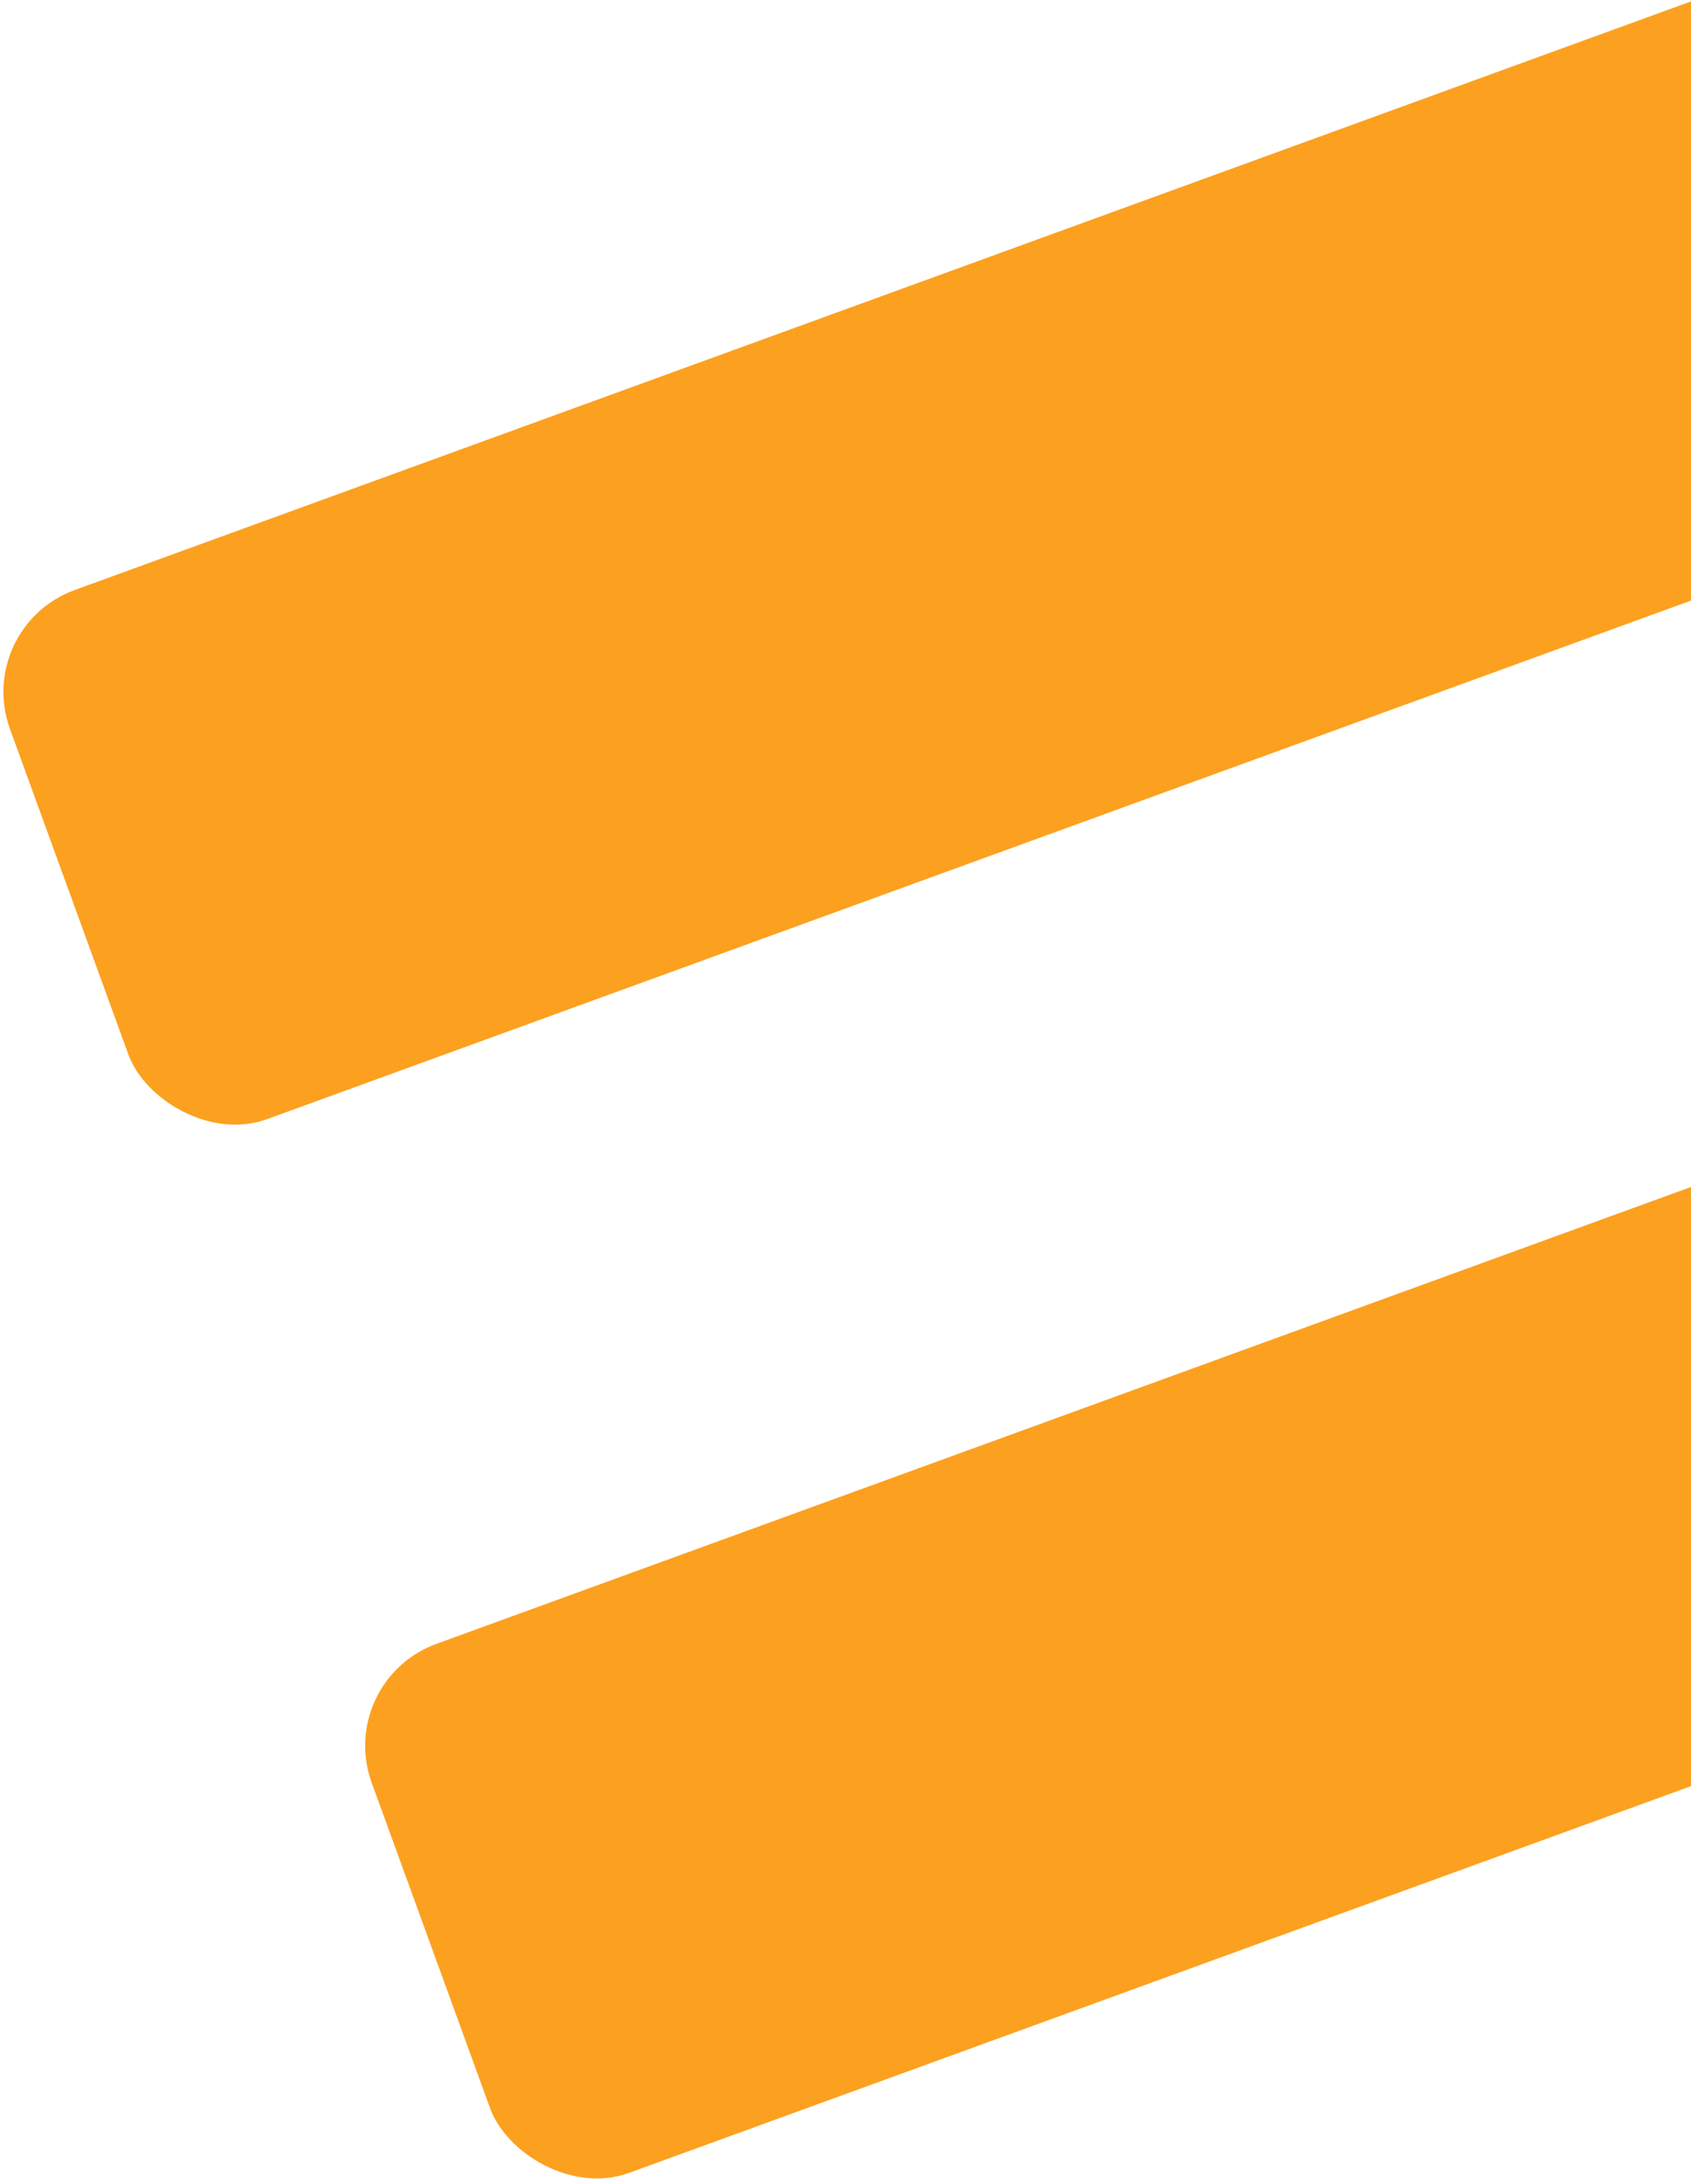<svg xmlns="http://www.w3.org/2000/svg" xmlns:xlink="http://www.w3.org/1999/xlink" width="437" height="564" viewBox="0 0 437 564">
  <defs>
    <clipPath id="clip-path">
      <rect id="Rectangle_2646" data-name="Rectangle 2646" width="437" height="564" transform="translate(1483 1192)" fill="#fff" stroke="#707070" stroke-width="1"/>
    </clipPath>
  </defs>
  <g id="Youmanity-celebrates-diversity-home" transform="translate(-1483 -1192)" clip-path="url(#clip-path)">
    <rect id="Rectangle_2644" data-name="Rectangle 2644" width="578.218" height="145.42" rx="28" transform="translate(1476 1353.966) rotate(-20)" fill="#fca01f" style="mix-blend-mode: exclusion;isolation: isolate"/>
    <rect id="Rectangle_2645" data-name="Rectangle 2645" width="578.218" height="145.42" rx="28" transform="translate(1569.484 1626.146) rotate(-20)" fill="#fca01f" style="mix-blend-mode: exclusion;isolation: isolate"/>
  </g>
</svg>
